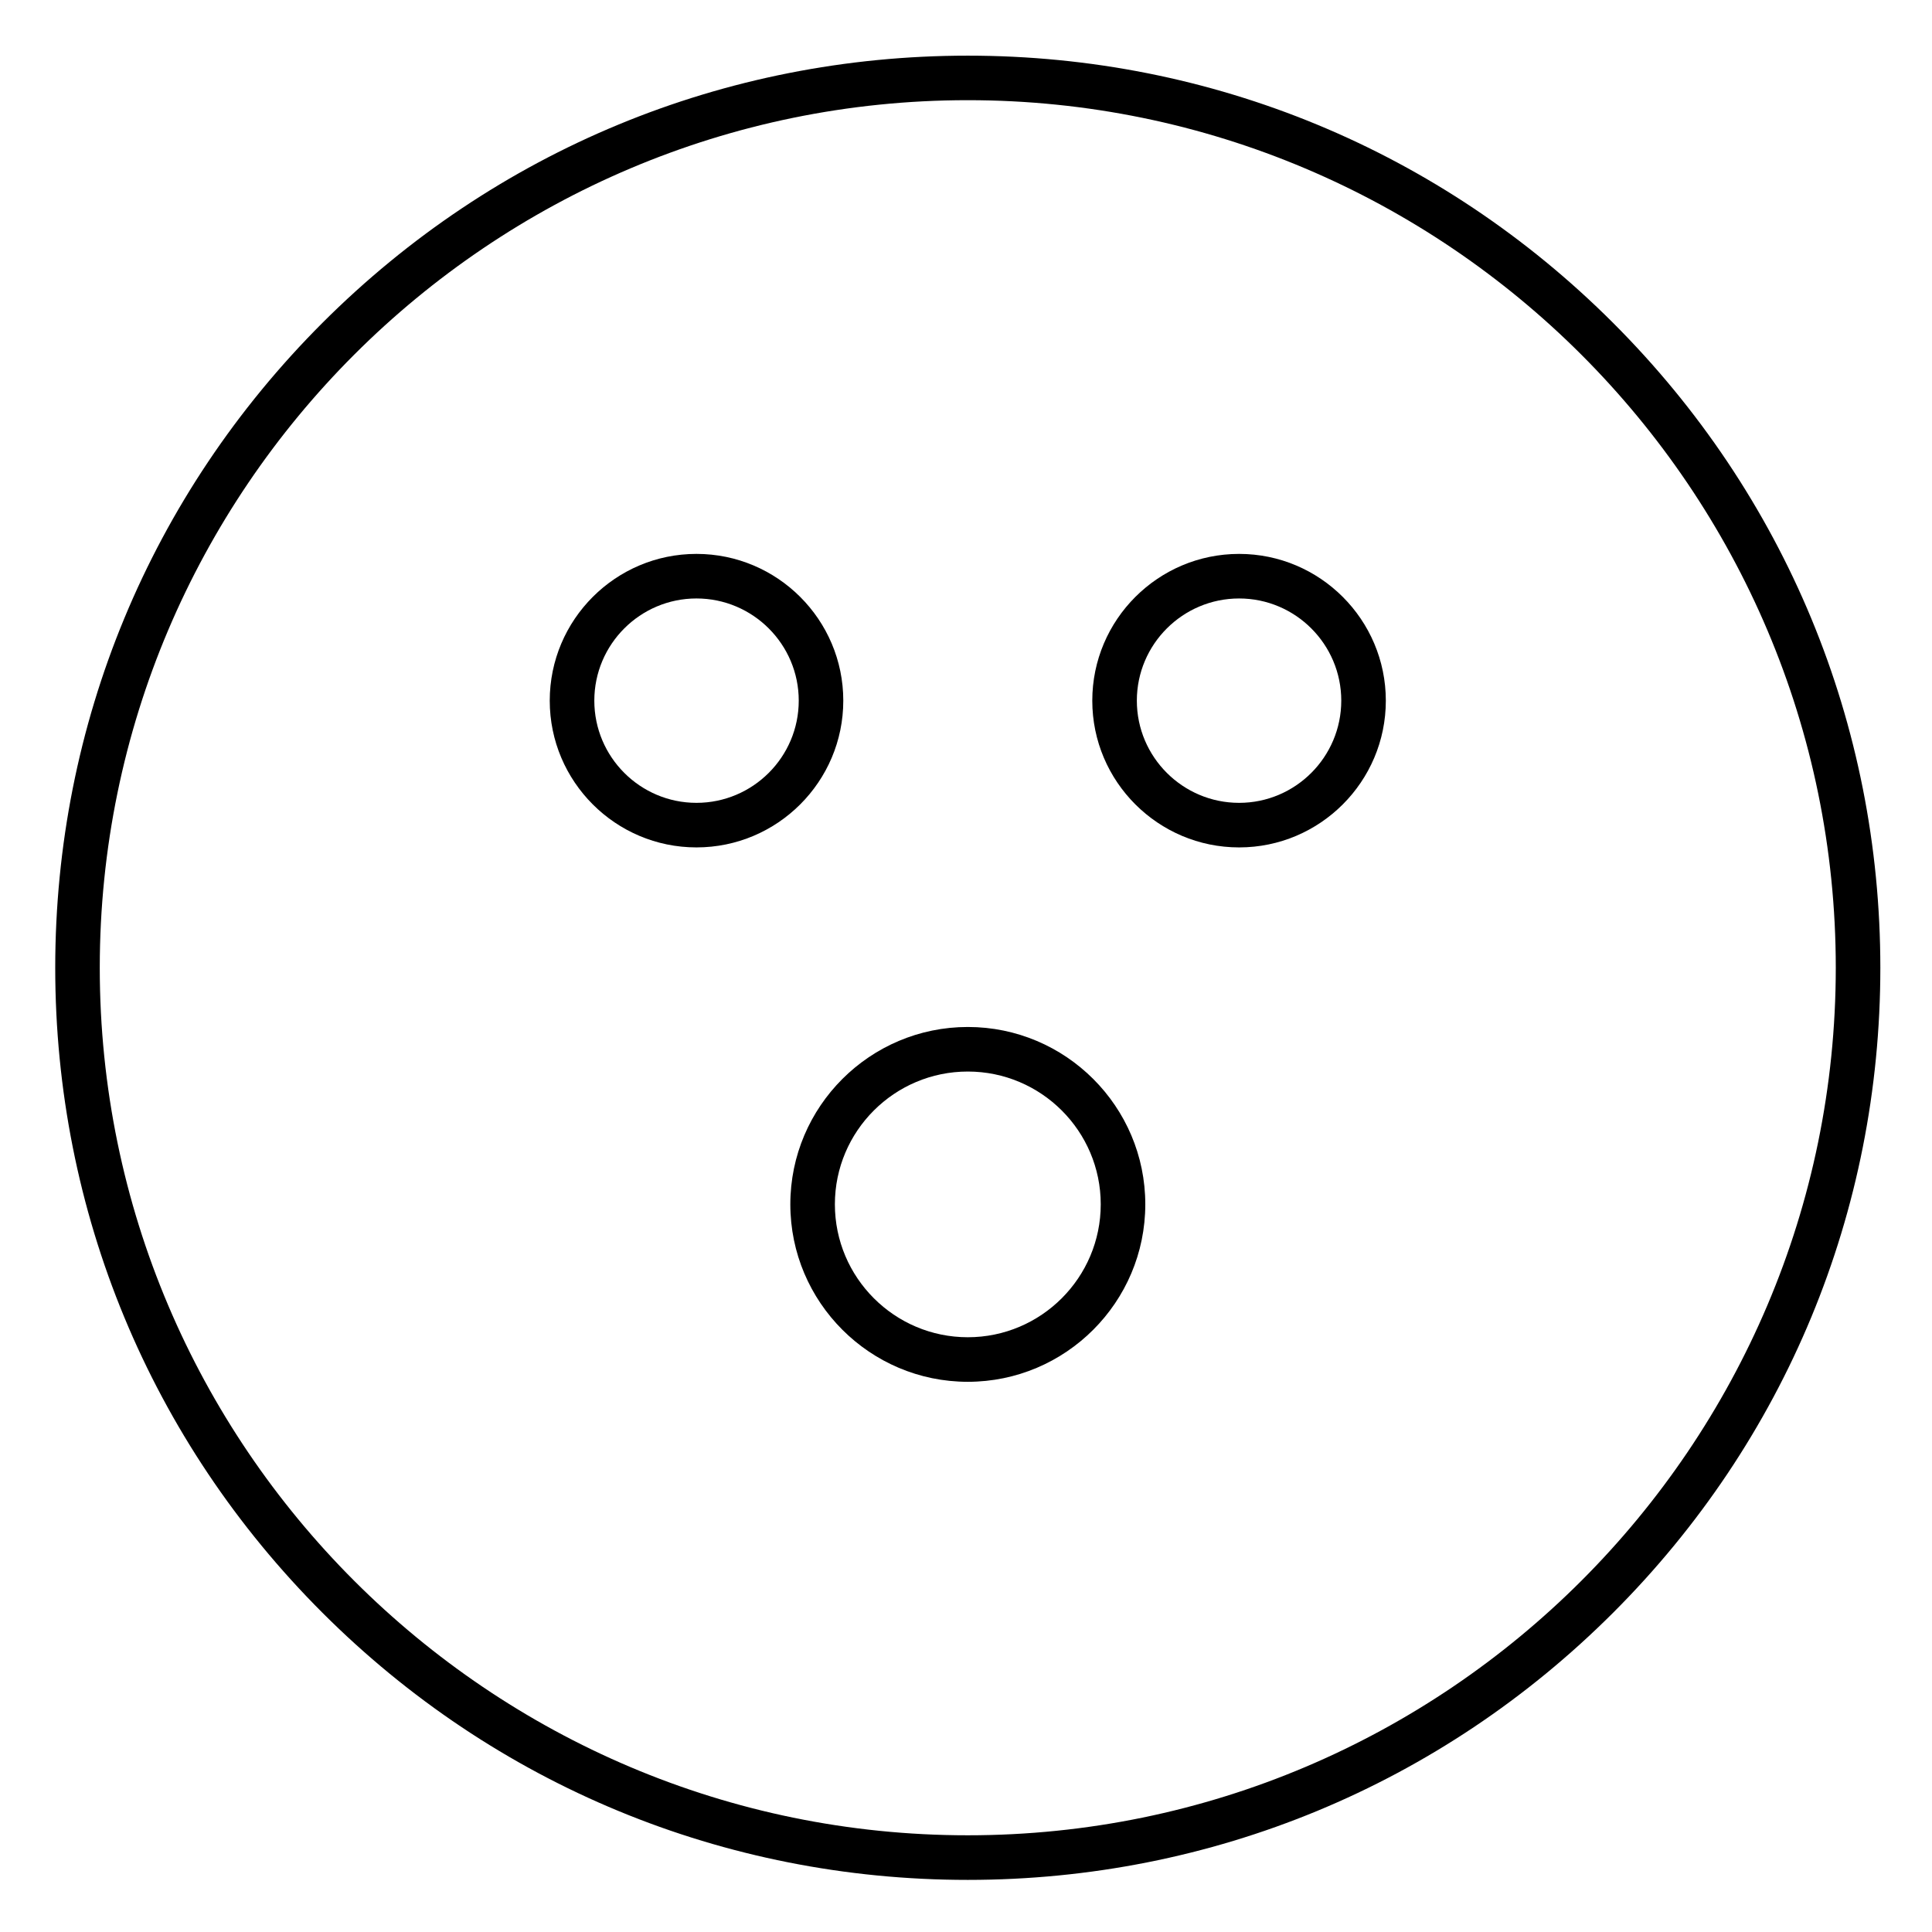 <?xml version="1.0" encoding="UTF-8"?>
<!-- Uploaded to: SVG Repo, www.svgrepo.com, Generator: SVG Repo Mixer Tools -->
<svg fill="#000000" width="800px" height="800px" version="1.1" viewBox="144 144 512 512" xmlns="http://www.w3.org/2000/svg">
 <g>
  <path d="m571.47 229.55c-45.68-45.656-106.41-70.801-171-70.801-64.598 0-125.33 25.145-171.01 70.801-45.668 45.652-70.824 106.35-70.824 170.92 0 64.582 25.152 125.29 70.828 170.94 45.668 45.645 106.4 70.781 171.01 70.781 64.598 0 125.32-25.137 171-70.781 45.68-45.648 70.836-106.36 70.836-170.94-0.004-64.562-25.16-125.26-70.84-170.92zm-171 400.82c-126.84 0-230.03-103.14-230.03-229.91 0-126.77 103.19-229.91 230.03-229.91 126.84 0 230.03 103.14 230.03 229.91-0.004 126.77-103.19 229.91-230.03 229.91z"/>
  <path d="m367.48 329.68c0-21.445-17.457-38.891-38.914-38.891-21.438 0-38.879 17.445-38.879 38.891 0 21.445 17.441 38.891 38.879 38.891 21.461 0 38.914-17.449 38.914-38.891zm-38.91 27.082c-14.926 0-27.07-12.148-27.07-27.082s12.145-27.082 27.07-27.082c14.945 0 27.105 12.148 27.105 27.082 0 14.93-12.16 27.082-27.105 27.082z"/>
  <path d="m472.38 290.79c-21.457 0-38.914 17.445-38.914 38.891 0 21.445 17.457 38.891 38.914 38.891 21.438 0 38.879-17.445 38.879-38.891-0.004-21.445-17.441-38.891-38.879-38.891zm0 65.973c-14.945 0-27.105-12.148-27.105-27.082s12.16-27.082 27.105-27.082c14.926 0 27.07 12.148 27.07 27.082-0.004 14.93-12.145 27.082-27.07 27.082z"/>
  <path d="m400.48 416.16c-25.934 0-47.035 21.082-47.035 46.992 0 25.938 21.098 47.039 47.035 47.039 25.934 0 47.035-21.102 47.035-47.039 0-25.914-21.102-46.992-47.035-46.992zm0 82.223c-19.426 0-35.227-15.805-35.227-35.23 0-19.402 15.801-35.184 35.227-35.184 19.426 0 35.227 15.785 35.227 35.184 0 19.426-15.805 35.23-35.227 35.23z"/>
 </g>
</svg>